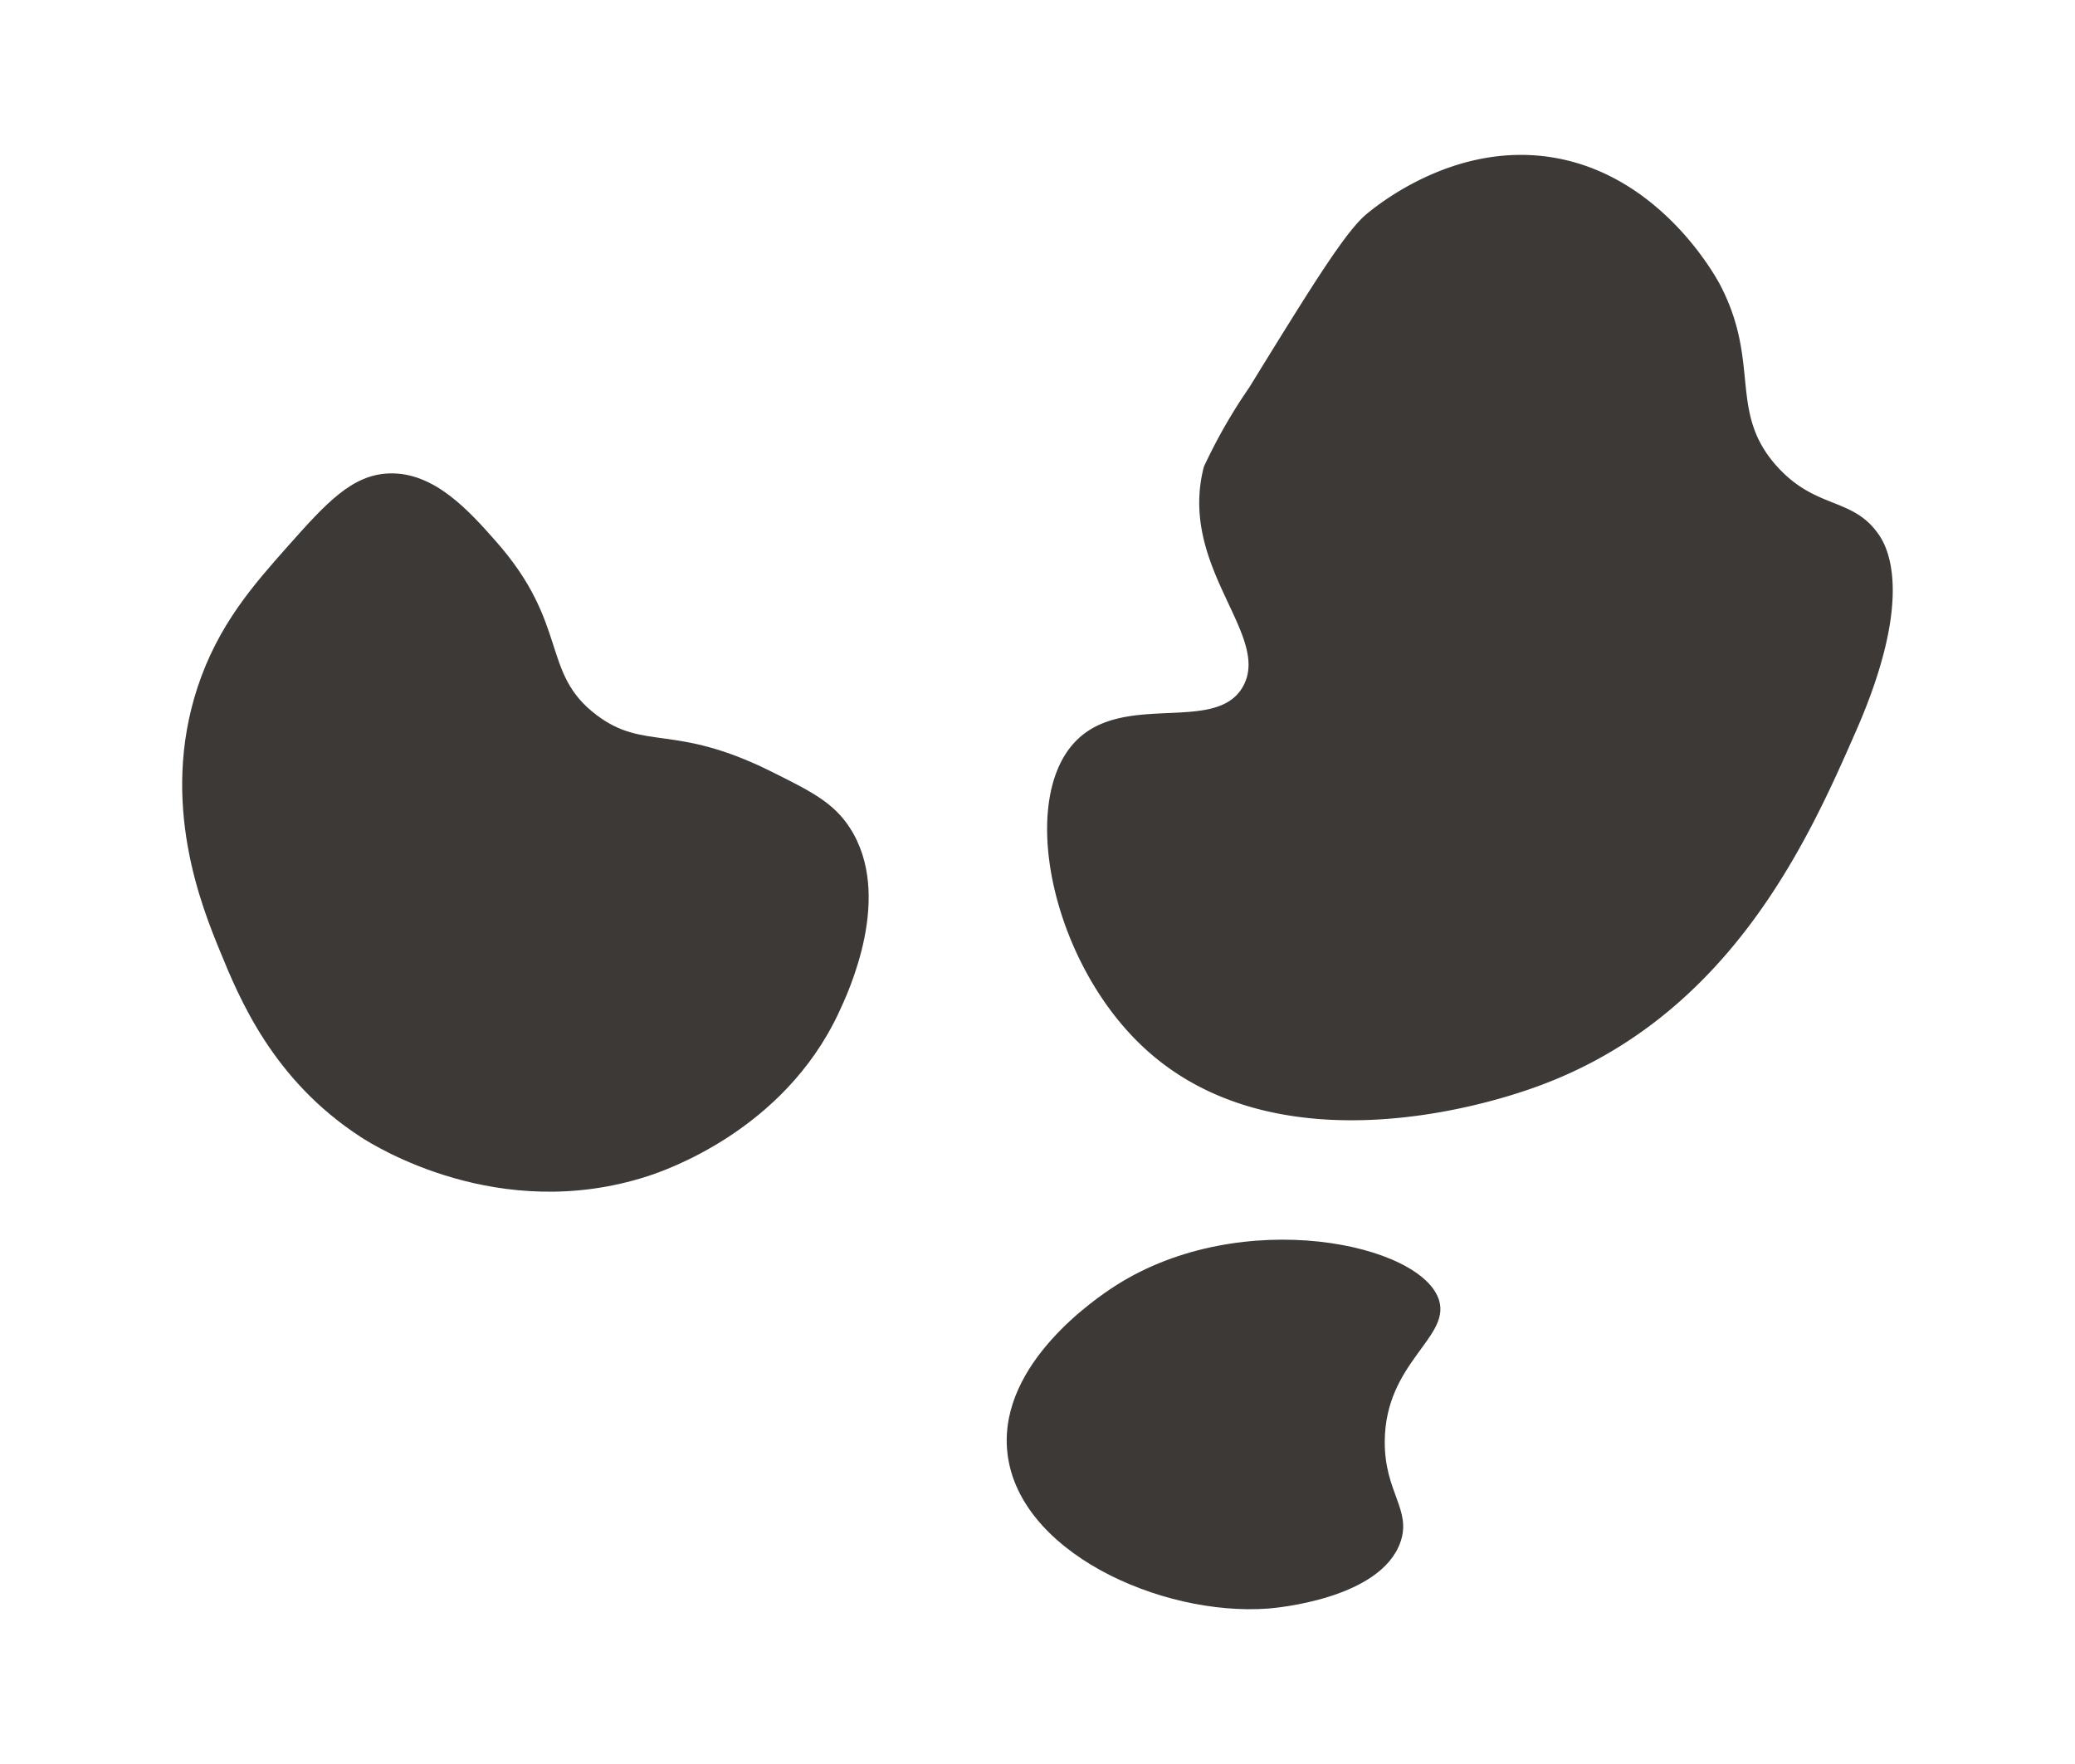 <svg xmlns="http://www.w3.org/2000/svg" xmlns:xlink="http://www.w3.org/1999/xlink" width="128.001" height="108.808" viewBox="0 0 128.001 108.808">
  <defs>
    <clipPath id="clip-path">
      <rect id="Rectangle_528" data-name="Rectangle 528" width="128.001" height="108.808" fill="#3c3936"/>
    </clipPath>
  </defs>
  <g id="Group_1543" data-name="Group 1543" transform="translate(0 0)">
    <g id="Group_1542" data-name="Group 1542" transform="translate(0 0)" clip-path="url(#clip-path)">
      <path id="Path_286" data-name="Path 286" d="M50.927,48.741c.037-4.812,4.011-6.362,3.362-8.648-1-3.523-12.152-5.912-19.936-.96-1.317.838-7.124,4.8-6.726,10.089.477,6.306,9.483,10.338,16.095,9.847.444-.033,6.922-.582,8.167-4.083.715-2.016-.986-3.086-.962-6.246" transform="translate(34.494 40.145)" fill="#3c3936"/>
      <path id="Path_287" data-name="Path 287" d="M6.5,15.174c2.391-2.694,3.967-4.418,6.242-4.508,2.8-.111,4.965,2.327,6.59,4.162,4.58,5.17,2.756,8.129,6.242,10.75,2.948,2.216,4.764.488,10.75,3.467,2.476,1.233,3.843,1.914,4.855,3.469,2.719,4.178-.077,10.135-.693,11.445-3.39,7.22-10.682,9.7-11.791,10.056-9.129,2.948-16.782-1.839-17.687-2.426-5.42-3.519-7.484-8.552-8.67-11.445-1.115-2.719-3.747-9.138-1.387-16.3C2.222,20,4.405,17.536,6.5,15.174" transform="translate(11.239 18.535)" fill="#3c3936"/>
      <path id="Path_288" data-name="Path 288" d="M41.407,14.376C45.372,7.941,47.382,4.7,48.69,3.626,49.733,2.769,54.354-.784,60.135.157c6.771,1.1,10.2,7.568,10.4,7.977,2.439,4.781.433,7.756,3.467,11.1,2.4,2.642,4.643,1.866,6.242,4.162.464.665,2.327,3.672-1.387,12.138-2.948,6.721-7.92,18.057-20.46,22.2-1.866.615-15.314,5.055-23.582-2.775-5.584-5.286-7.611-15.032-4.162-18.726,2.983-3.2,8.753-.453,10.4-3.469,1.736-3.171-4.026-7.334-2.428-13.525a33.323,33.323,0,0,1,2.775-4.855" transform="translate(35.636 9.554)" fill="#3c3936"/>
    </g>
  </g>
</svg>
